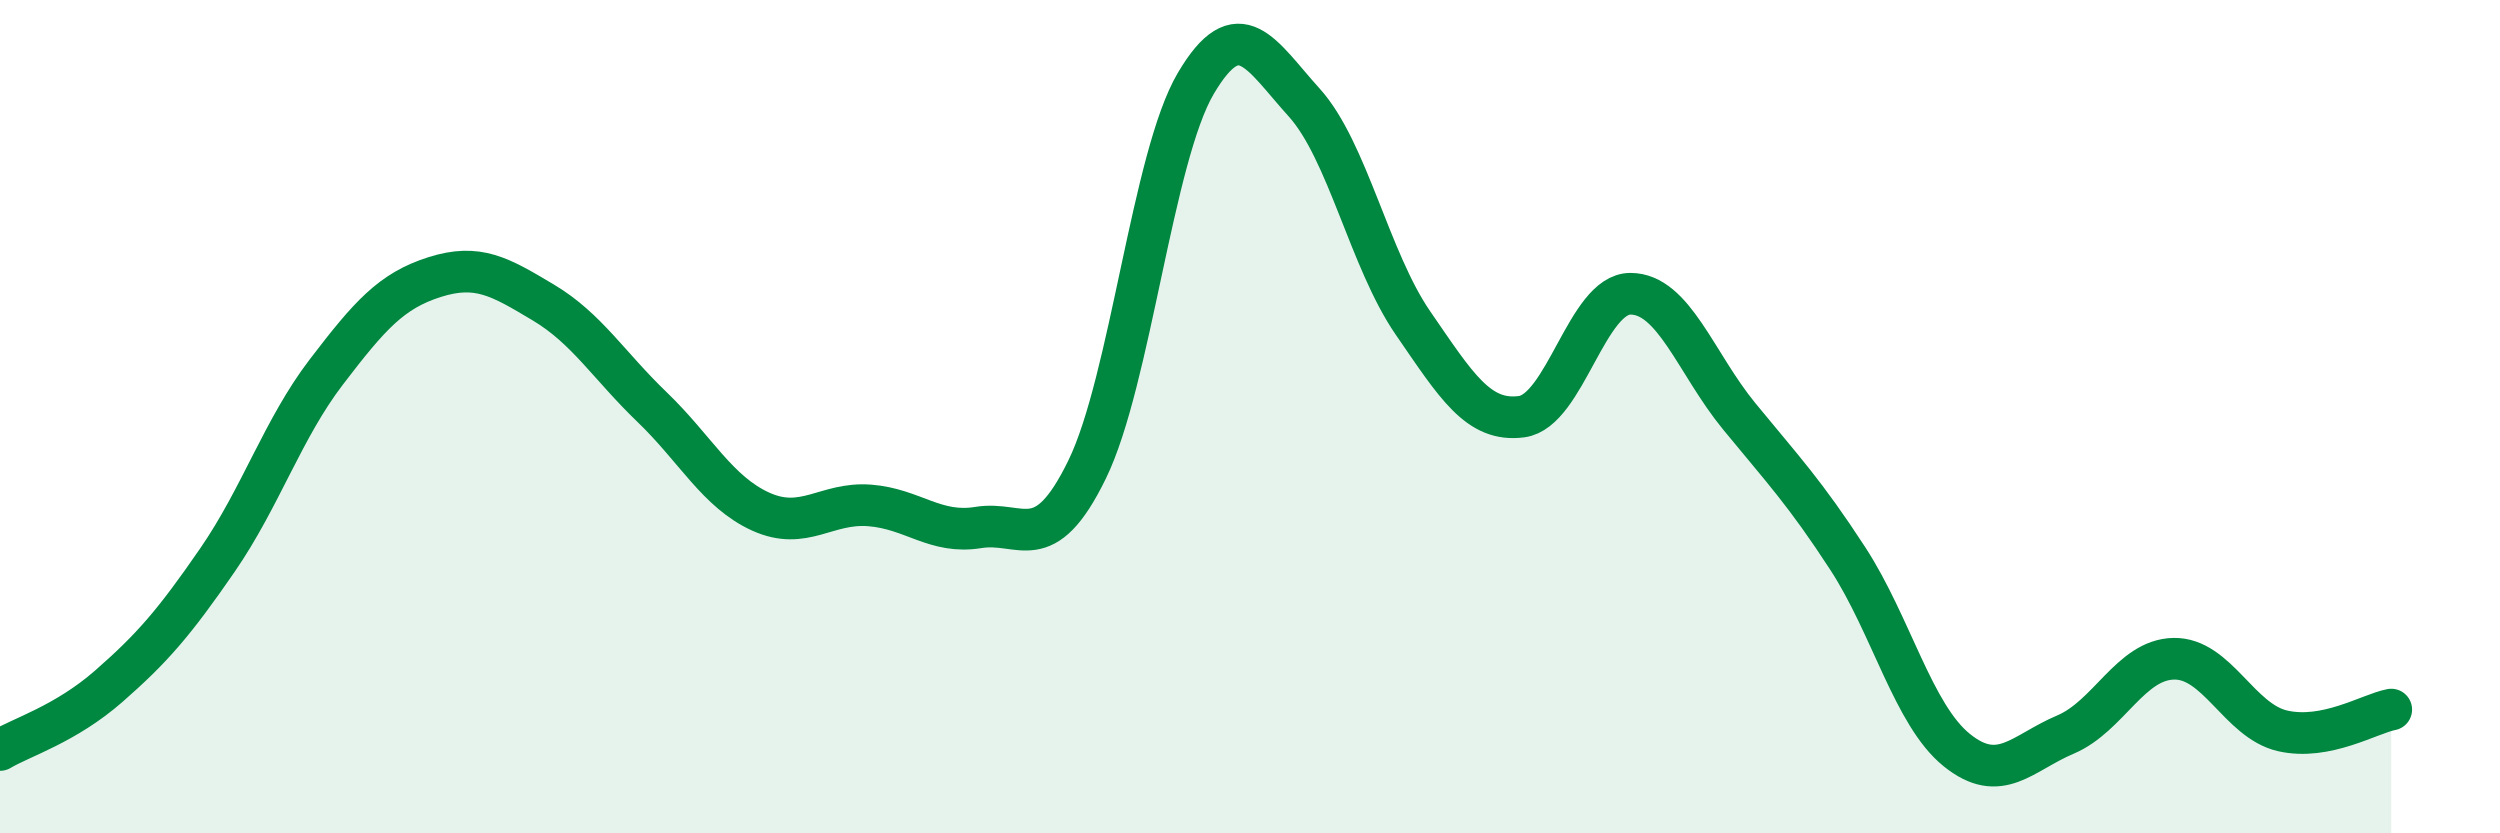 
    <svg width="60" height="20" viewBox="0 0 60 20" xmlns="http://www.w3.org/2000/svg">
      <path
        d="M 0,18 C 0.52,17.69 1.57,17.38 2.61,16.47 C 3.65,15.56 4.18,14.95 5.22,13.44 C 6.26,11.93 6.79,10.29 7.83,8.93 C 8.87,7.57 9.39,6.98 10.43,6.65 C 11.47,6.32 12,6.64 13.04,7.26 C 14.08,7.88 14.61,8.77 15.65,9.77 C 16.69,10.77 17.22,11.81 18.26,12.28 C 19.3,12.75 19.83,12.05 20.87,12.13 C 21.91,12.21 22.44,12.83 23.48,12.66 C 24.52,12.49 25.05,13.4 26.09,11.27 C 27.13,9.14 27.66,3.76 28.7,2 C 29.74,0.24 30.26,1.31 31.3,2.46 C 32.34,3.61 32.87,6.24 33.91,7.75 C 34.95,9.26 35.48,10.14 36.52,10 C 37.56,9.86 38.09,7.05 39.13,7.05 C 40.17,7.05 40.7,8.72 41.74,9.99 C 42.78,11.26 43.31,11.81 44.35,13.41 C 45.39,15.01 45.92,17.16 46.96,18 C 48,18.84 48.53,18.07 49.57,17.63 C 50.61,17.19 51.13,15.83 52.17,15.81 C 53.21,15.79 53.74,17.3 54.78,17.54 C 55.82,17.78 56.87,17.13 57.39,17.03L57.39 20L0 20Z"
        fill="#008740"
        opacity="0.1"
        stroke-linecap="round"
        stroke-linejoin="round"
      />
      <path
        d="M 0,18 C 0.52,17.69 1.57,17.38 2.61,16.47 C 3.65,15.56 4.18,14.95 5.22,13.44 C 6.26,11.93 6.79,10.29 7.83,8.93 C 8.87,7.57 9.39,6.98 10.43,6.65 C 11.47,6.32 12,6.64 13.04,7.26 C 14.08,7.88 14.61,8.77 15.65,9.77 C 16.69,10.77 17.22,11.81 18.26,12.28 C 19.3,12.75 19.83,12.05 20.87,12.13 C 21.91,12.21 22.44,12.83 23.48,12.66 C 24.52,12.49 25.05,13.4 26.09,11.27 C 27.13,9.14 27.66,3.76 28.7,2 C 29.74,0.24 30.26,1.31 31.3,2.46 C 32.34,3.61 32.87,6.24 33.91,7.75 C 34.95,9.26 35.48,10.14 36.52,10 C 37.56,9.86 38.09,7.05 39.13,7.05 C 40.17,7.05 40.7,8.72 41.74,9.99 C 42.78,11.26 43.31,11.81 44.35,13.41 C 45.39,15.01 45.92,17.16 46.96,18 C 48,18.84 48.53,18.07 49.57,17.63 C 50.61,17.19 51.13,15.83 52.17,15.81 C 53.21,15.79 53.74,17.3 54.78,17.54 C 55.82,17.78 56.87,17.13 57.39,17.03"
        stroke="#008740"
        stroke-width="1"
        fill="none"
        stroke-linecap="round"
        stroke-linejoin="round"
      />
    </svg>
  